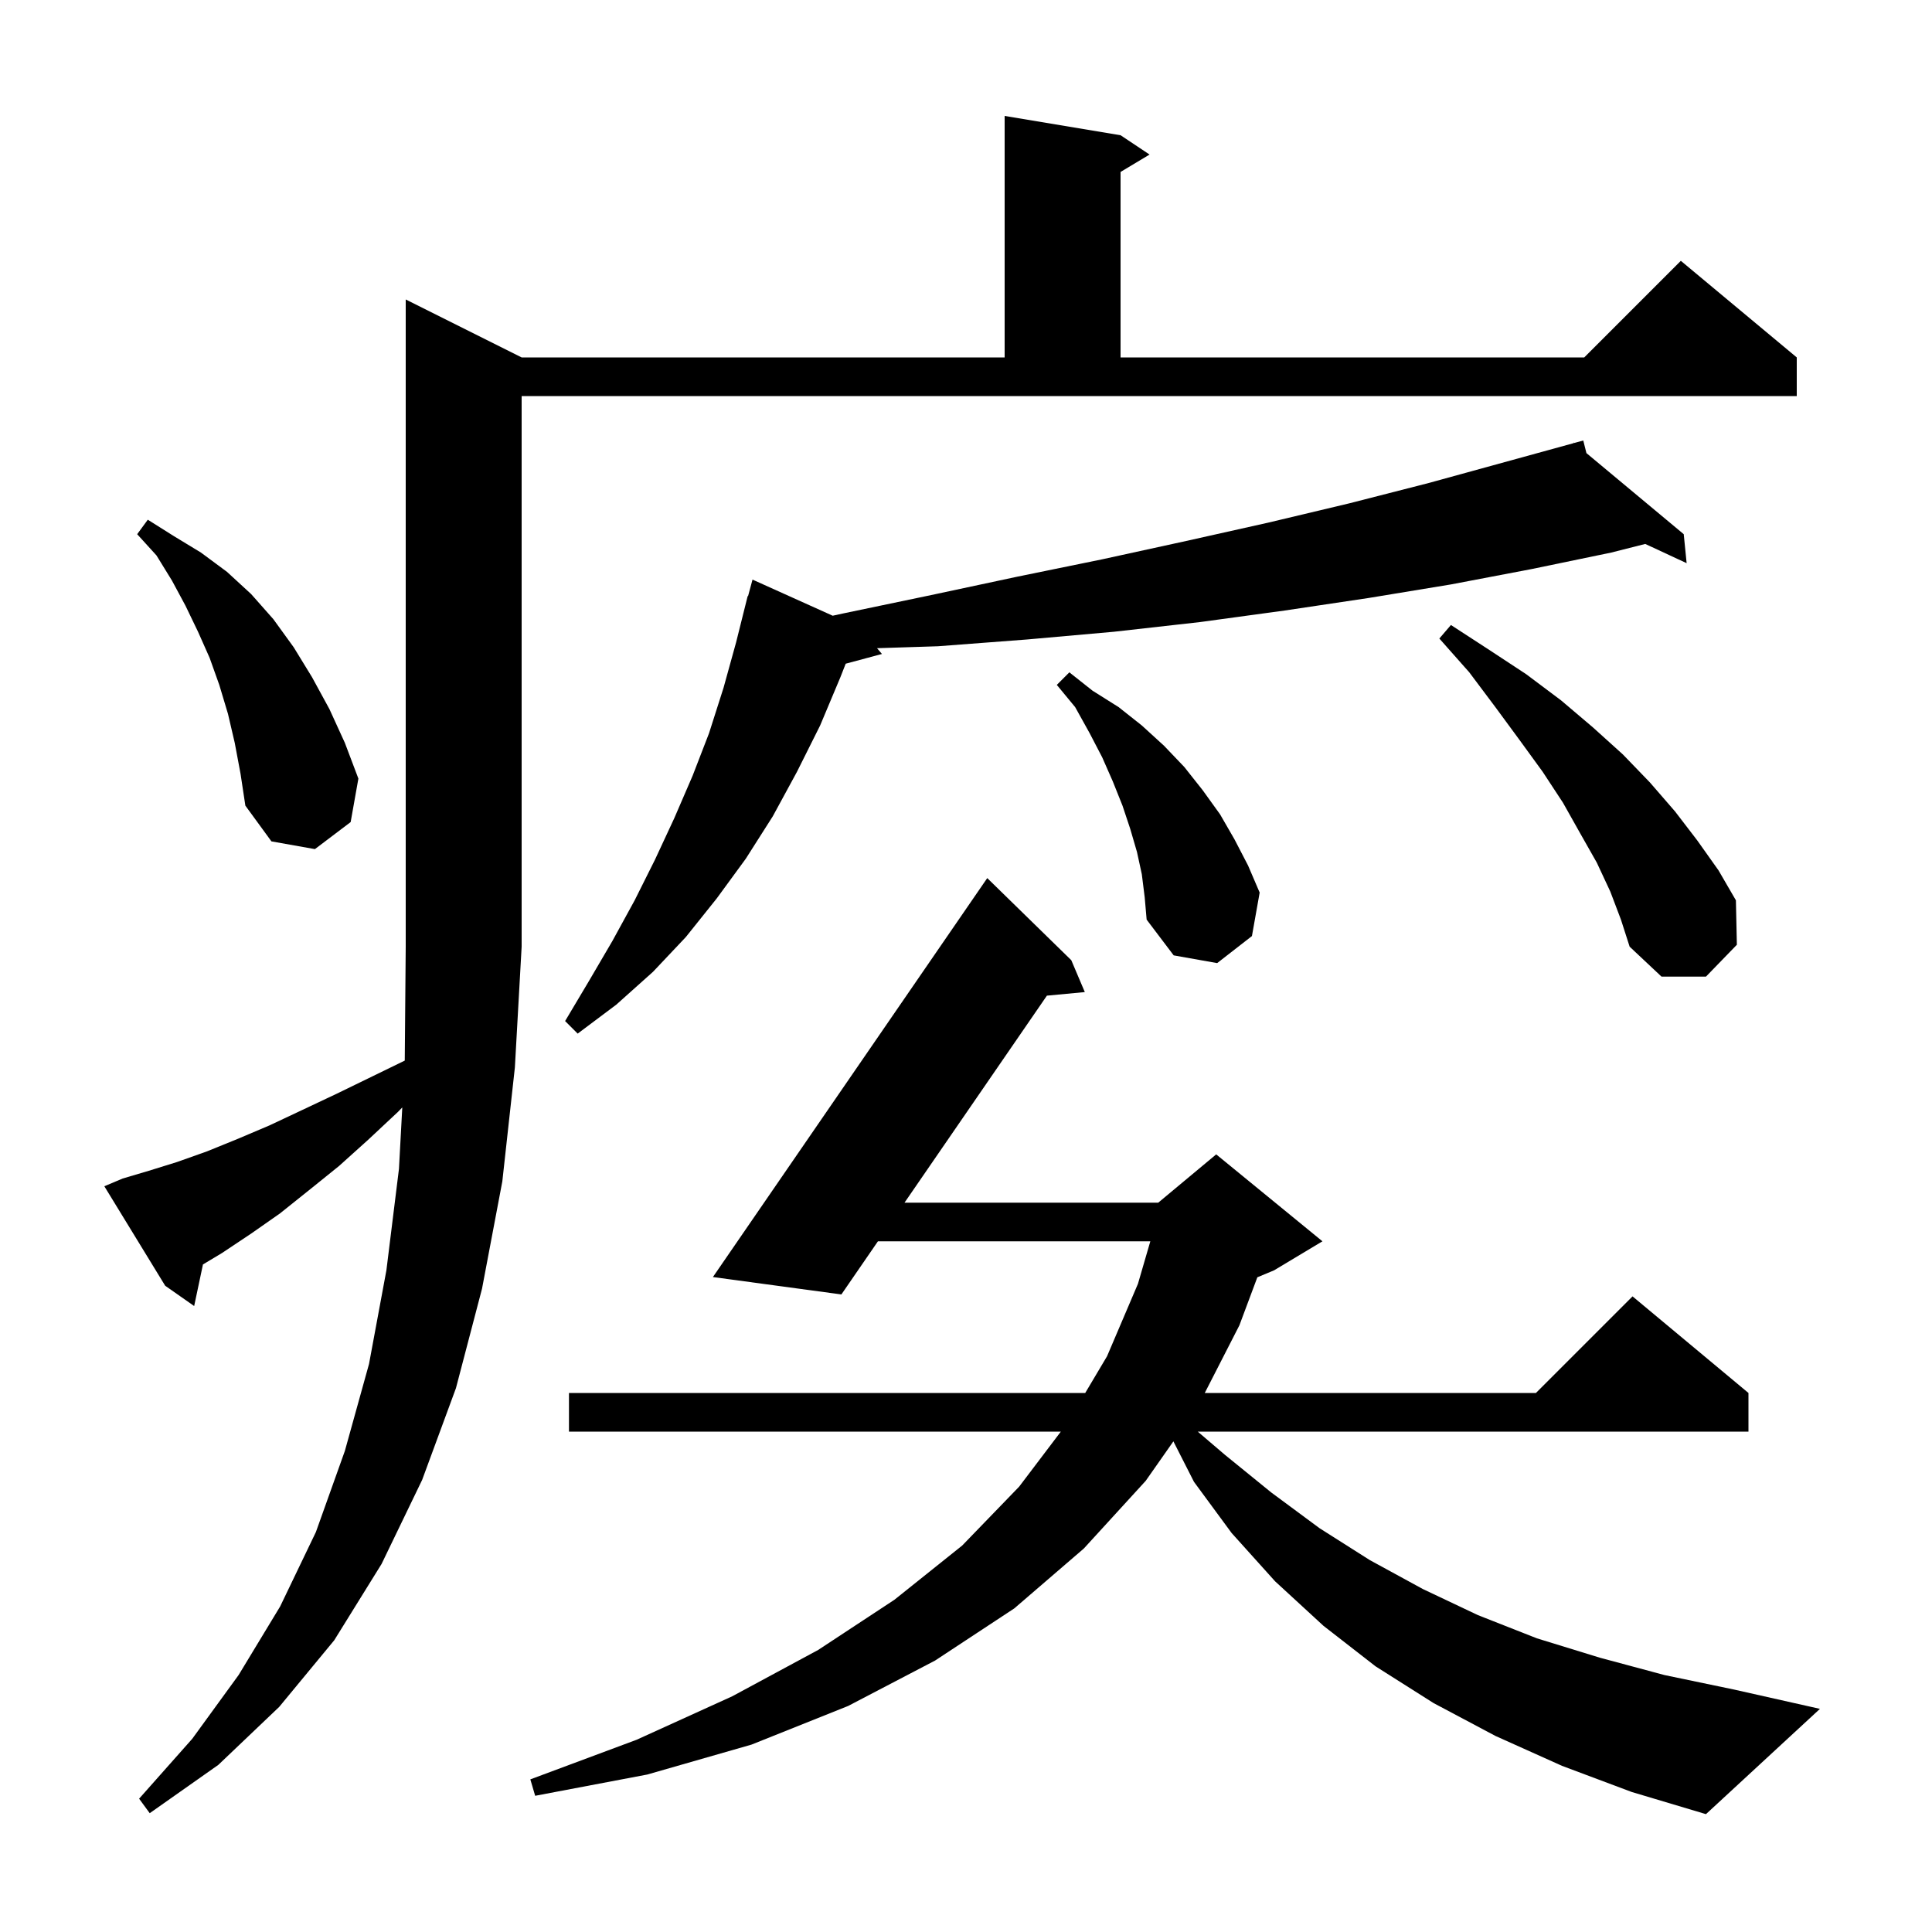 <svg xmlns="http://www.w3.org/2000/svg" xmlns:xlink="http://www.w3.org/1999/xlink" version="1.1" baseProfile="full" viewBox="0 0 200 200" width="200" height="200"><g fill="currentColor"><path d="M 161.7 182.8 L 154.8 179.7 L 148.4 176.3 L 142.4 172.5 L 137.0 168.3 L 132.0 163.7 L 127.5 158.7 L 123.6 153.4 L 121.469 149.209 L 118.6 153.3 L 112.2 160.3 L 105.0 166.5 L 96.8 171.9 L 87.8 176.6 L 77.8 180.6 L 67.0 183.7 L 55.4 185.9 L 54.9 184.2 L 65.9 180.1 L 75.8 175.6 L 84.7 170.8 L 92.6 165.6 L 99.6 160.0 L 105.5 153.9 L 109.818 148.2 L 58.9 148.2 L 58.9 144.2 L 112.342 144.2 L 114.6 140.4 L 117.8 132.9 L 119.081 128.5 L 90.883 128.5 L 87.1 134.0 L 73.8 132.2 L 102.2 90.9 L 110.9 99.4 L 112.3 102.7 L 108.375 103.07 L 93.635 124.5 L 119.9 124.5 L 125.9 119.5 L 136.9 128.5 L 131.9 131.5 L 130.159 132.226 L 128.3 137.2 L 124.717 144.2 L 159.0 144.2 L 169.0 134.2 L 181.0 144.2 L 181.0 148.2 L 123.99 148.2 L 126.8 150.6 L 131.6 154.5 L 136.6 158.2 L 141.8 161.5 L 147.3 164.5 L 153.0 167.2 L 159.1 169.6 L 165.6 171.6 L 172.3 173.4 L 179.5 174.9 L 188.4 176.9 L 176.6 187.8 L 168.9 185.5 Z M 12.7 122.0 L 15.4 121.2 L 18.3 120.3 L 21.4 119.2 L 24.6 117.9 L 27.9 116.5 L 31.3 114.9 L 34.9 113.2 L 38.6 111.4 L 41.901 109.792 L 42.0 98.0 L 42.0 31.0 L 54.0 37.0 L 104.0 37.0 L 104.0 12.0 L 116.0 14.0 L 119.0 16.0 L 116.0 17.8 L 116.0 37.0 L 164.0 37.0 L 174.0 27.0 L 186.0 37.0 L 186.0 41.0 L 54.0 41.0 L 54.0 98.0 L 53.3 110.5 L 52.0 122.3 L 49.9 133.4 L 47.2 143.7 L 43.7 153.2 L 39.5 161.9 L 34.6 169.8 L 28.9 176.7 L 22.6 182.7 L 15.5 187.7 L 14.4 186.2 L 19.9 180.0 L 24.7 173.4 L 29.0 166.3 L 32.7 158.6 L 35.7 150.2 L 38.2 141.2 L 40.0 131.5 L 41.3 121.0 L 41.644 114.642 L 41.2 115.1 L 38.1 118.0 L 35.1 120.7 L 32.0 123.2 L 29.0 125.6 L 26.0 127.7 L 23.0 129.7 L 21.01 130.894 L 20.1 135.2 L 17.1 133.1 L 10.8 122.8 Z M 164.226 46.905 L 174.3 55.3 L 174.6 58.3 L 170.317 56.309 L 166.8 57.2 L 158.6 58.9 L 150.2 60.5 L 141.7 61.9 L 133.0 63.2 L 124.2 64.4 L 115.3 65.4 L 106.3 66.2 L 97.1 66.9 L 90.79 67.101 L 91.3 67.7 L 87.547 68.705 L 87.0 70.1 L 84.9 75.1 L 82.5 79.9 L 80.0 84.5 L 77.2 88.9 L 74.2 93.0 L 71.0 97.0 L 67.6 100.6 L 63.8 104.0 L 59.8 107.0 L 58.5 105.7 L 61.0 101.5 L 63.4 97.4 L 65.7 93.2 L 67.8 89.0 L 69.8 84.7 L 71.7 80.3 L 73.4 75.9 L 74.9 71.2 L 76.2 66.5 L 77.4 61.7 L 77.439 61.711 L 77.9 60.0 L 86.201 63.739 L 87.3 63.5 L 96.4 61.6 L 105.3 59.7 L 114.1 57.9 L 122.8 56.0 L 131.3 54.1 L 139.7 52.1 L 147.9 50.0 L 162.923 45.869 L 162.9 45.8 L 162.968 45.856 L 163.9 45.6 Z M 166.7 92.3 L 165.3 89.3 L 163.6 86.3 L 161.8 83.1 L 159.7 79.9 L 157.3 76.6 L 154.8 73.2 L 152.1 69.6 L 149.0 66.1 L 150.2 64.7 L 154.2 67.3 L 158.0 69.8 L 161.6 72.5 L 164.9 75.3 L 168.0 78.1 L 170.8 81.0 L 173.4 84.0 L 175.7 87.0 L 177.9 90.1 L 179.7 93.2 L 179.8 97.8 L 176.6 101.1 L 172.0 101.1 L 168.7 98.0 L 167.8 95.2 Z M 118.2 90.5 L 117.7 88.2 L 117.0 85.8 L 116.2 83.4 L 115.2 80.9 L 114.1 78.4 L 112.8 75.9 L 111.3 73.2 L 109.4 70.9 L 110.7 69.6 L 113.1 71.5 L 115.8 73.2 L 118.2 75.1 L 120.5 77.2 L 122.6 79.4 L 124.5 81.8 L 126.3 84.3 L 127.8 86.9 L 129.2 89.6 L 130.4 92.4 L 129.6 96.9 L 126.0 99.7 L 121.5 98.9 L 118.7 95.2 L 118.5 92.9 Z M 24.3 76.9 L 23.6 73.9 L 22.7 70.9 L 21.7 68.1 L 20.5 65.4 L 19.2 62.7 L 17.8 60.1 L 16.2 57.5 L 14.2 55.3 L 15.3 53.8 L 18.0 55.5 L 20.8 57.2 L 23.5 59.2 L 26.0 61.5 L 28.3 64.1 L 30.4 67.0 L 32.3 70.1 L 34.1 73.4 L 35.7 76.9 L 37.1 80.6 L 36.3 85.1 L 32.6 87.9 L 28.1 87.1 L 25.4 83.4 L 24.9 80.1 Z "/></g></svg>